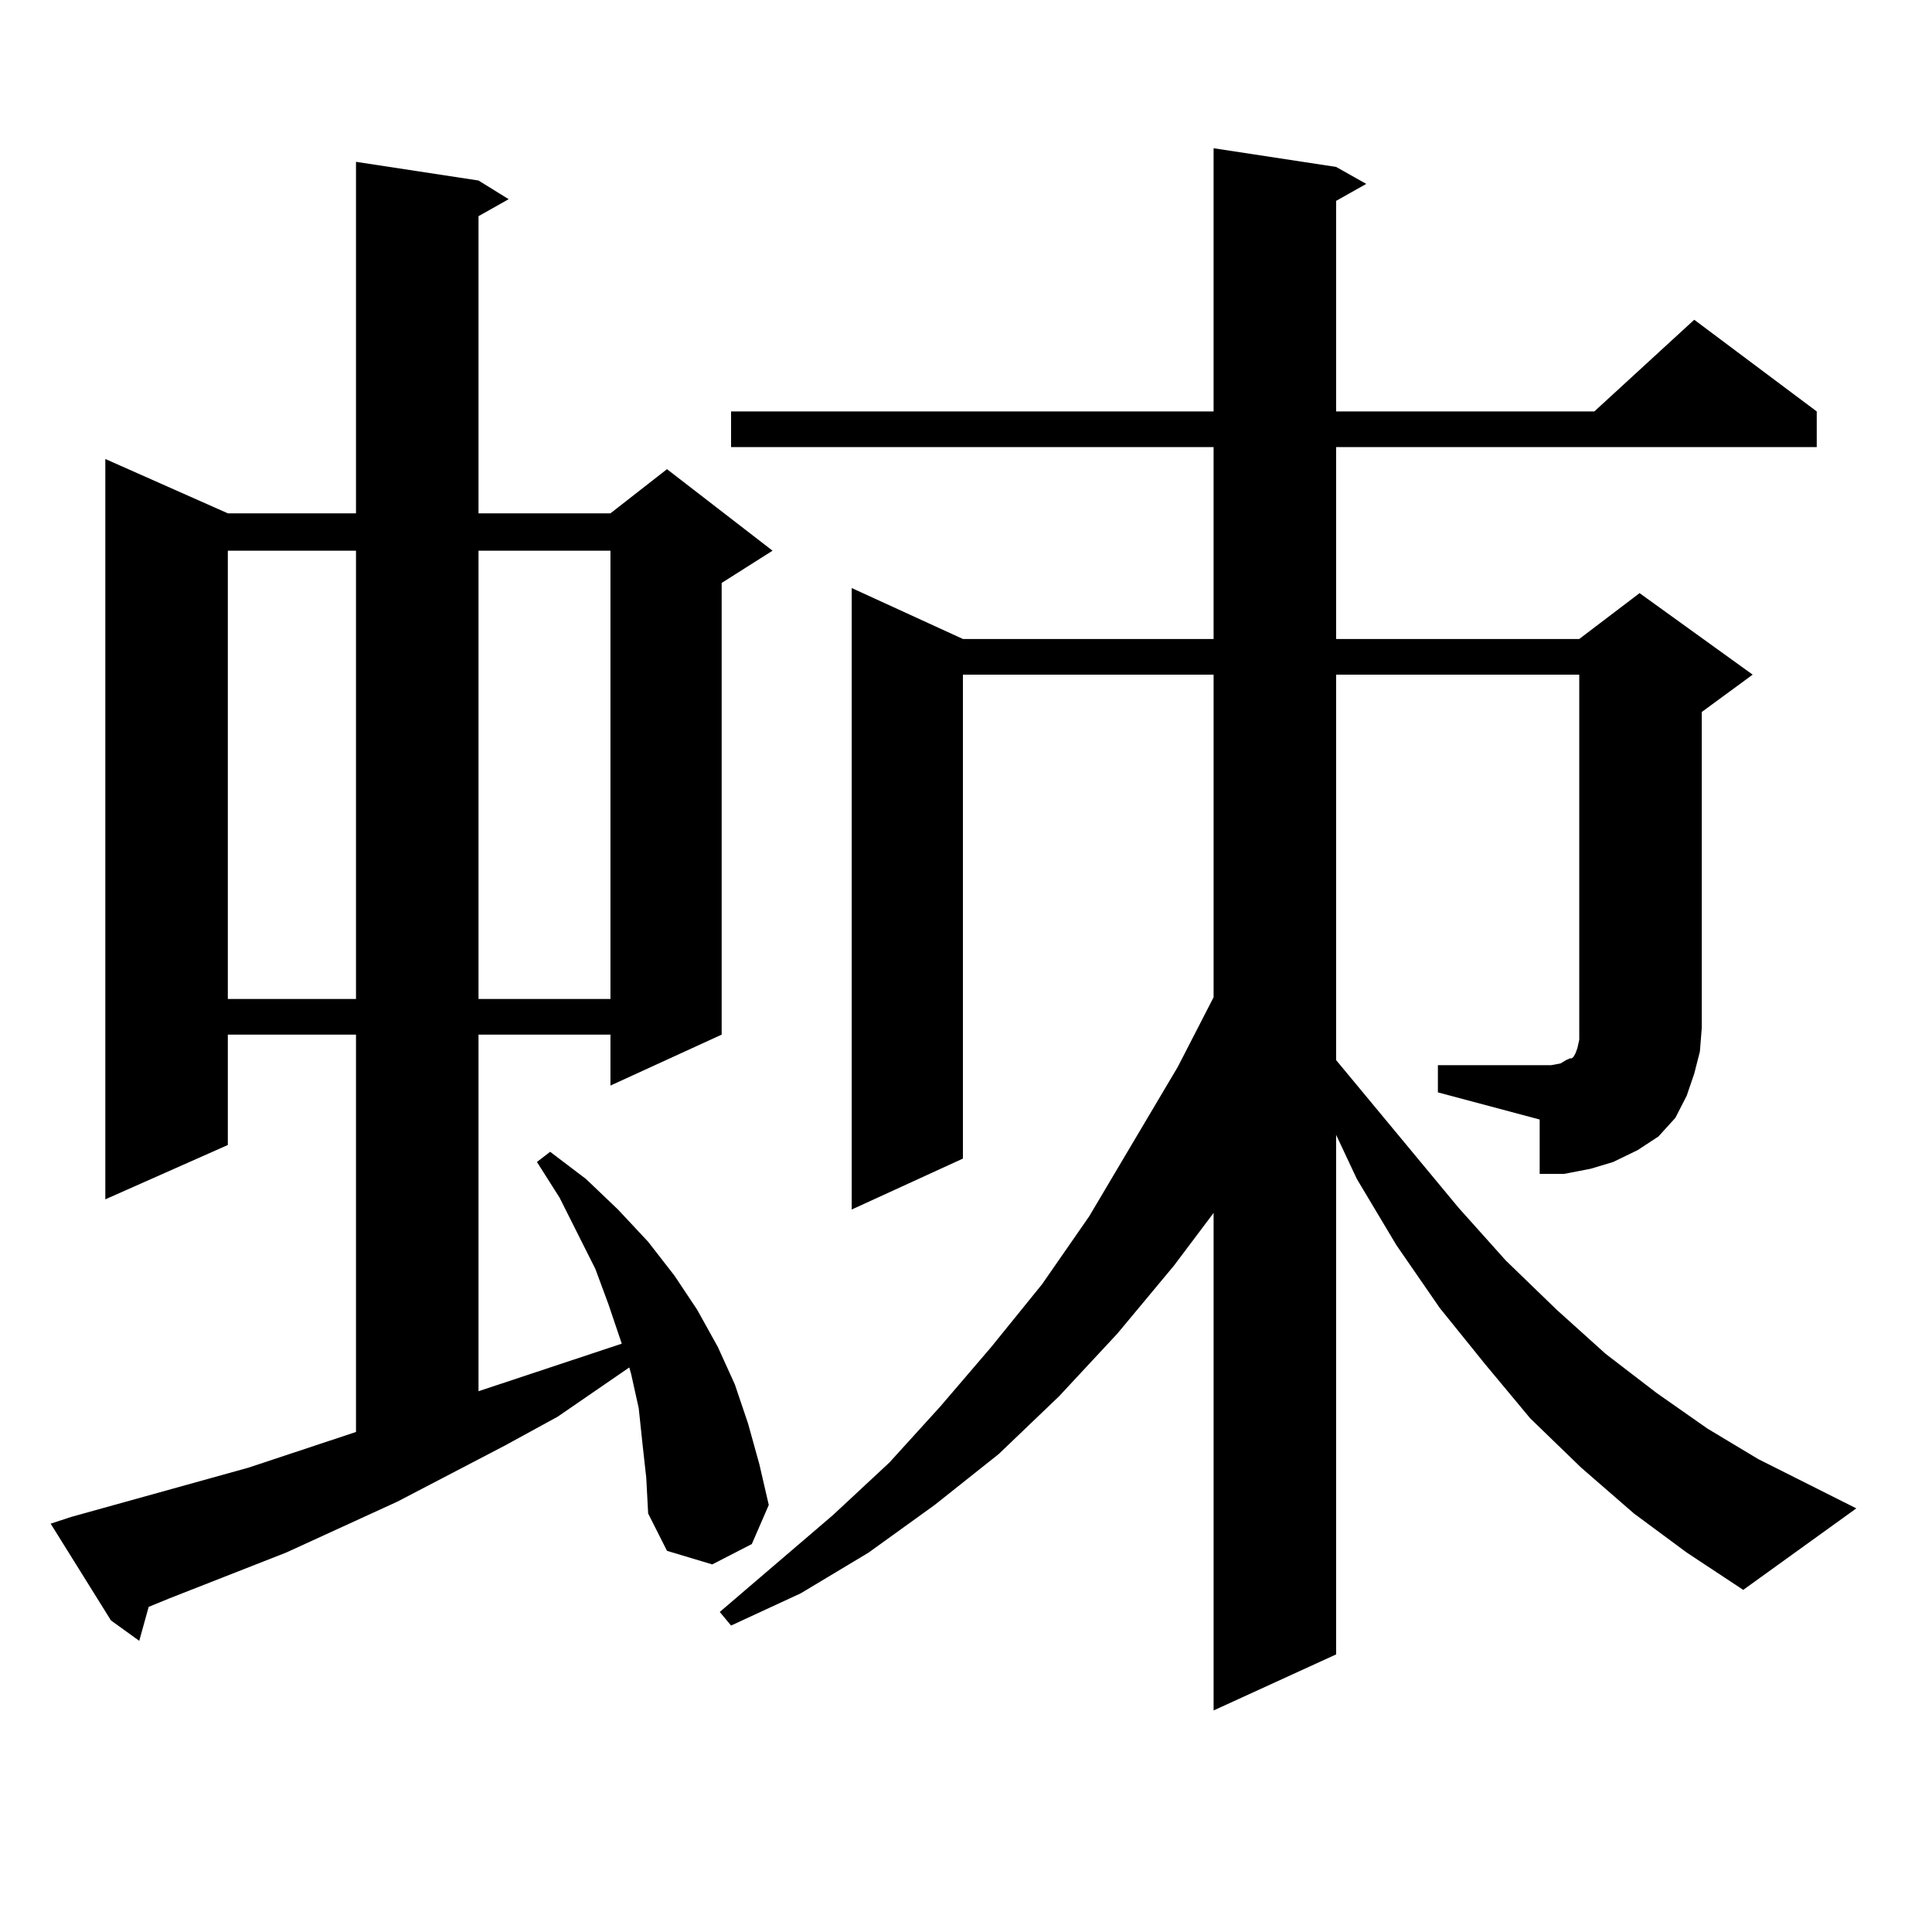 <?xml version="1.0" encoding="utf-8"?>
<!-- Generator: Adobe Illustrator 16.0.0, SVG Export Plug-In . SVG Version: 6.00 Build 0)  -->
<!DOCTYPE svg PUBLIC "-//W3C//DTD SVG 1.1//EN" "http://www.w3.org/Graphics/SVG/1.1/DTD/svg11.dtd">
<svg version="1.1" id="图层_1" xmlns="http://www.w3.org/2000/svg" xmlns:xlink="http://www.w3.org/1999/xlink" x="0px" y="0px"
	 width="1000px" height="1000px" viewBox="0 0 1000 1000" enable-background="new 0 0 1000 1000" xml:space="preserve">
<path d="M332.553,747.336l-1.951-18.457l-3.902-17.578l-0.976-3.516l-37.072,25.488l-27.316,14.941l-55.608,29.004l-57.56,26.367
	l-60.486,23.73l-10.731,4.395l-4.878,17.578l-14.634-10.547l-31.219-50.098l10.731-3.516l91.705-25.488l55.608-18.457V535.52h-66.34
	v57.129l-63.413,28.125V237.57l63.413,28.125h66.34V83.762l63.413,9.668l15.609,9.668l-15.609,8.789v153.809h68.291l29.268-22.852
	l54.633,42.188l-26.341,16.699V535.52l-57.56,26.367V535.52h-68.291v184.57l74.145-24.609l-6.829-20.215l-6.829-18.457
	l-18.536-36.914l-11.707-18.457l6.829-5.273l18.536,14.063l16.585,15.82l15.609,16.699l13.658,17.578l11.707,17.578l10.731,19.336
	l8.78,19.336l6.829,20.215l5.854,21.094l4.878,21.094l-8.78,20.215l-20.487,10.547l-23.414-7.031l-9.756-19.336l-0.976-18.457
	L332.553,747.336z M117.924,285.031v232.031h66.34V285.031H117.924z M247.677,285.031v232.031h68.291V285.031H247.677z
	 M744.25,551.34h58.535l4.878-0.879l2.927-1.758l1.951-0.879h0.976l0.976-0.879l0.976-1.758l0.976-2.637l0.976-4.395v-6.152V349.191
	H691.568v199.512l63.413,76.465l24.39,27.246l26.341,25.488l25.365,22.852l26.341,20.215l26.341,18.457l26.341,15.82l50.73,25.488
	l-58.535,42.188l-29.268-19.336l-27.316-20.215l-27.316-23.73l-26.341-25.488l-23.414-28.125l-23.414-29.004l-22.438-32.52
	L702.3,610.227l-10.731-22.852V856.32l-63.413,29.004v-257.52l-20.487,27.246L578.4,690.207l-30.243,32.52l-31.219,29.883
	l-33.17,26.367l-34.146,24.609l-35.121,21.094l-36.097,16.699l-5.854-7.031l58.535-50.098l29.268-27.246L486.695,728l26.341-30.762
	l26.341-32.52l24.39-35.156l45.853-77.344l18.536-36.035V349.191H498.402V599.68l-57.56,26.367v-321.68l57.56,26.367h129.753
	v-99.316h-249.75v-18.457h249.75V76.73l63.413,9.668l15.609,8.789l-15.609,8.789v108.984h133.655L876.93,165.5l63.413,47.461v18.457
	H691.568v99.316h125.851l31.219-23.73l58.535,42.188l-26.341,19.336v163.477l-0.976,12.305l-2.927,11.426l-3.902,11.426
	l-5.854,11.426l-8.78,9.668l-10.731,7.031l-12.683,6.152l-11.707,3.516l-13.658,2.637h-12.683v-28.125l-52.682-14.063V551.34z"/>
</svg>
